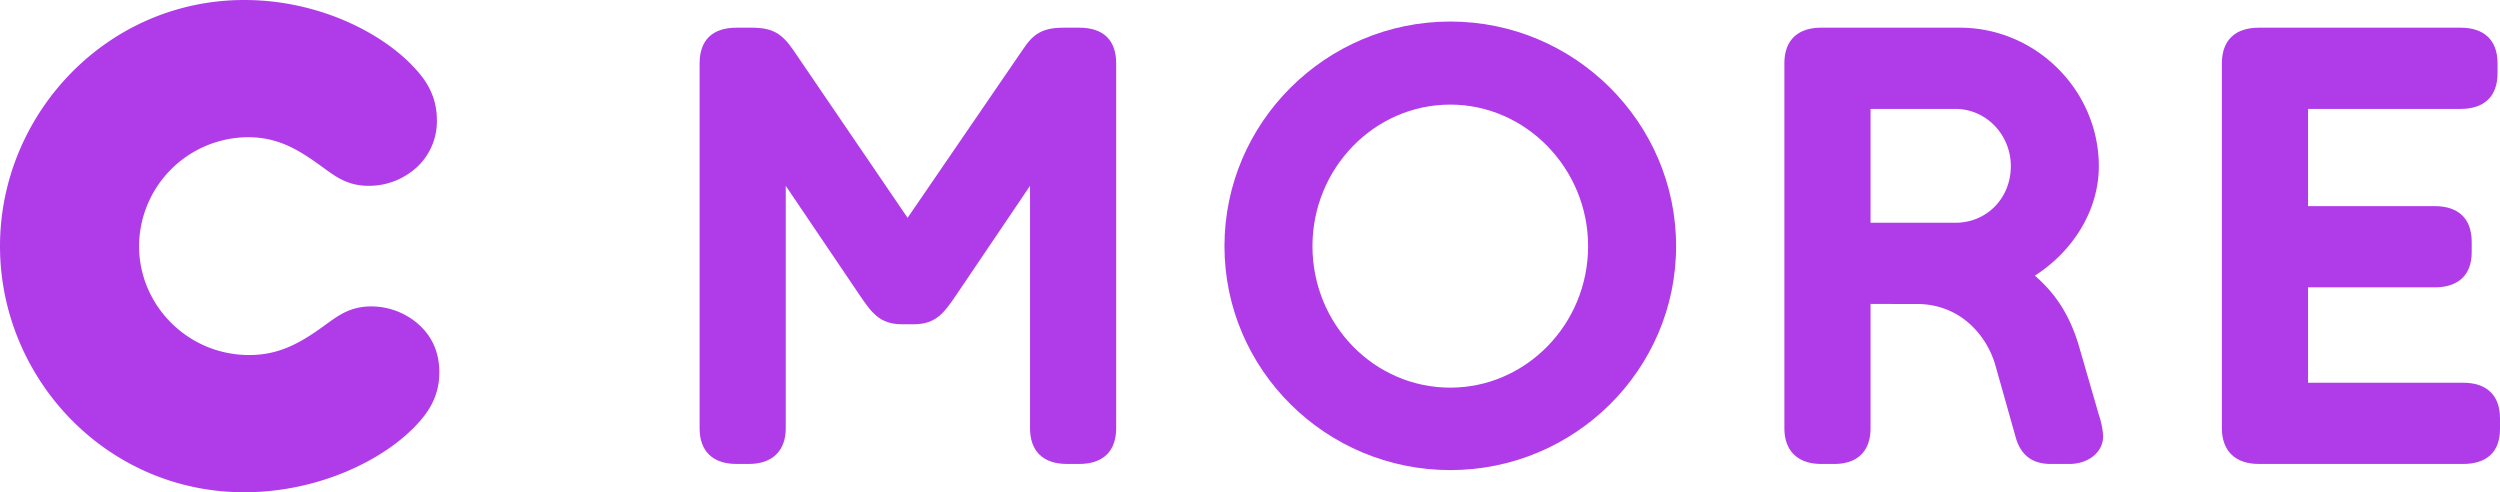 <?xml version="1.0" encoding="UTF-8"?>
<svg xmlns="http://www.w3.org/2000/svg" width="1000" height="196.899"><defs><style>.a{fill:#af3ce8;}</style></defs><path class="a" d="M382.23,118.385c-4.43,6.399-7.63,11.322-16.737,11.322h-4.676c-9.107,0-12.306-4.923-16.736-11.322L314.3,74.329V171.302c0,8.861-5.169,14.276-14.768,14.276h-4.922c-9.845,0-14.767-5.415-14.767-14.276V25.351c0-9.107,4.922-14.275,14.767-14.275h6.153c8.368,0,12.06,2.461,16.49,8.861l45.779,67.191L409.058,19.936c4.184-6.4,7.876-8.861,16.49-8.861h6.153c9.845,0,14.767,5.169,14.767,14.275V171.302c0,8.861-4.922,14.276-14.767,14.276h-4.923c-9.845,0-14.767-5.415-14.767-14.276V74.329Z"/><path class="a" d="M903.519,185.578c-9.599,0-14.767-5.415-14.767-14.276V25.351c0-9.598,5.66-14.275,14.767-14.275h80.73c9.107,0,14.767,4.677,14.767,14.275v3.938c0,9.599-5.659,14.276-14.767,14.276h-61.039V82.451h50.7c9.108,0,14.768,4.676,14.768,14.276v4.184c0,9.353-5.661,14.029-14.768,14.029H923.21v38.15h62.023c9.351,0,14.767,4.922,14.767,14.274v4.184c0,9.353-5.416,14.03-14.767,14.03Z"/><path class="a" d="M489.786,98.45c0-49.471,40.61-89.835,90.327-89.835s90.327,40.364,90.327,89.835c0,49.47-40.61,89.588-90.327,89.588s-90.327-40.118-90.327-89.588Zm35.196,0c0,31.257,24.613,56.607,55.131,56.607,30.274,0,55.132-25.35,55.132-56.607,0-31.012-24.858-56.609-55.132-56.609-30.519,0-55.131,25.597-55.131,56.609Z"/><path class="a" d="M748.216,171.302c0,8.861-4.923,14.276-14.522,14.276h-5.169c-9.599,0-14.767-5.415-14.767-14.276V25.351c0-9.107,5.169-14.275,14.767-14.275h55.378c30.765,0,55.623,25.351,55.623,55.378,0,17.967-10.583,34.211-25.595,43.81,8.613,7.383,14.028,16.244,17.474,27.567l8.122,28.058a32.001,32.001,0,0,1,1.723,8.614c0,6.399-5.906,11.076-13.538,11.076h-7.382c-7.63,0-12.061-3.693-14.03-10.584l-8.122-28.796c-3.445-12.06-14.028-24.613-31.504-24.613H748.216Zm0-127.737v45.532H782.181c12.553,0,22.15-9.845,22.15-22.643,0-12.552-9.844-22.889-22.15-22.889Z"/><path class="a" d="M55.624,98.45c0,23.627,19.444,43.563,44.056,43.563,11.568,0,19.936-4.43,29.781-11.567,5.169-3.693,10.092-7.876,18.952-7.876a28.557,28.557,0,0,1,17.475,5.906c6.399,4.923,9.845,11.814,9.845,20.429,0,9.106-3.938,15.26-8.122,19.936-13.044,14.767-39.872,28.058-69.899,28.058C42.333,196.899,0,151.12,0,98.45S42.579,0,97.711,0c29.781,0,55.87,13.291,68.914,28.058,4.184,4.676,8.122,10.83,8.122,19.936a24.967,24.967,0,0,1-9.845,20.428,28.272,28.272,0,0,1-17.475,5.907c-8.86,0-13.782-4.183-18.951-7.876C119.616,60.054,111.494,54.885,99.188,54.885A43.804,43.804,0,0,0,55.624,98.45Z"/></svg>